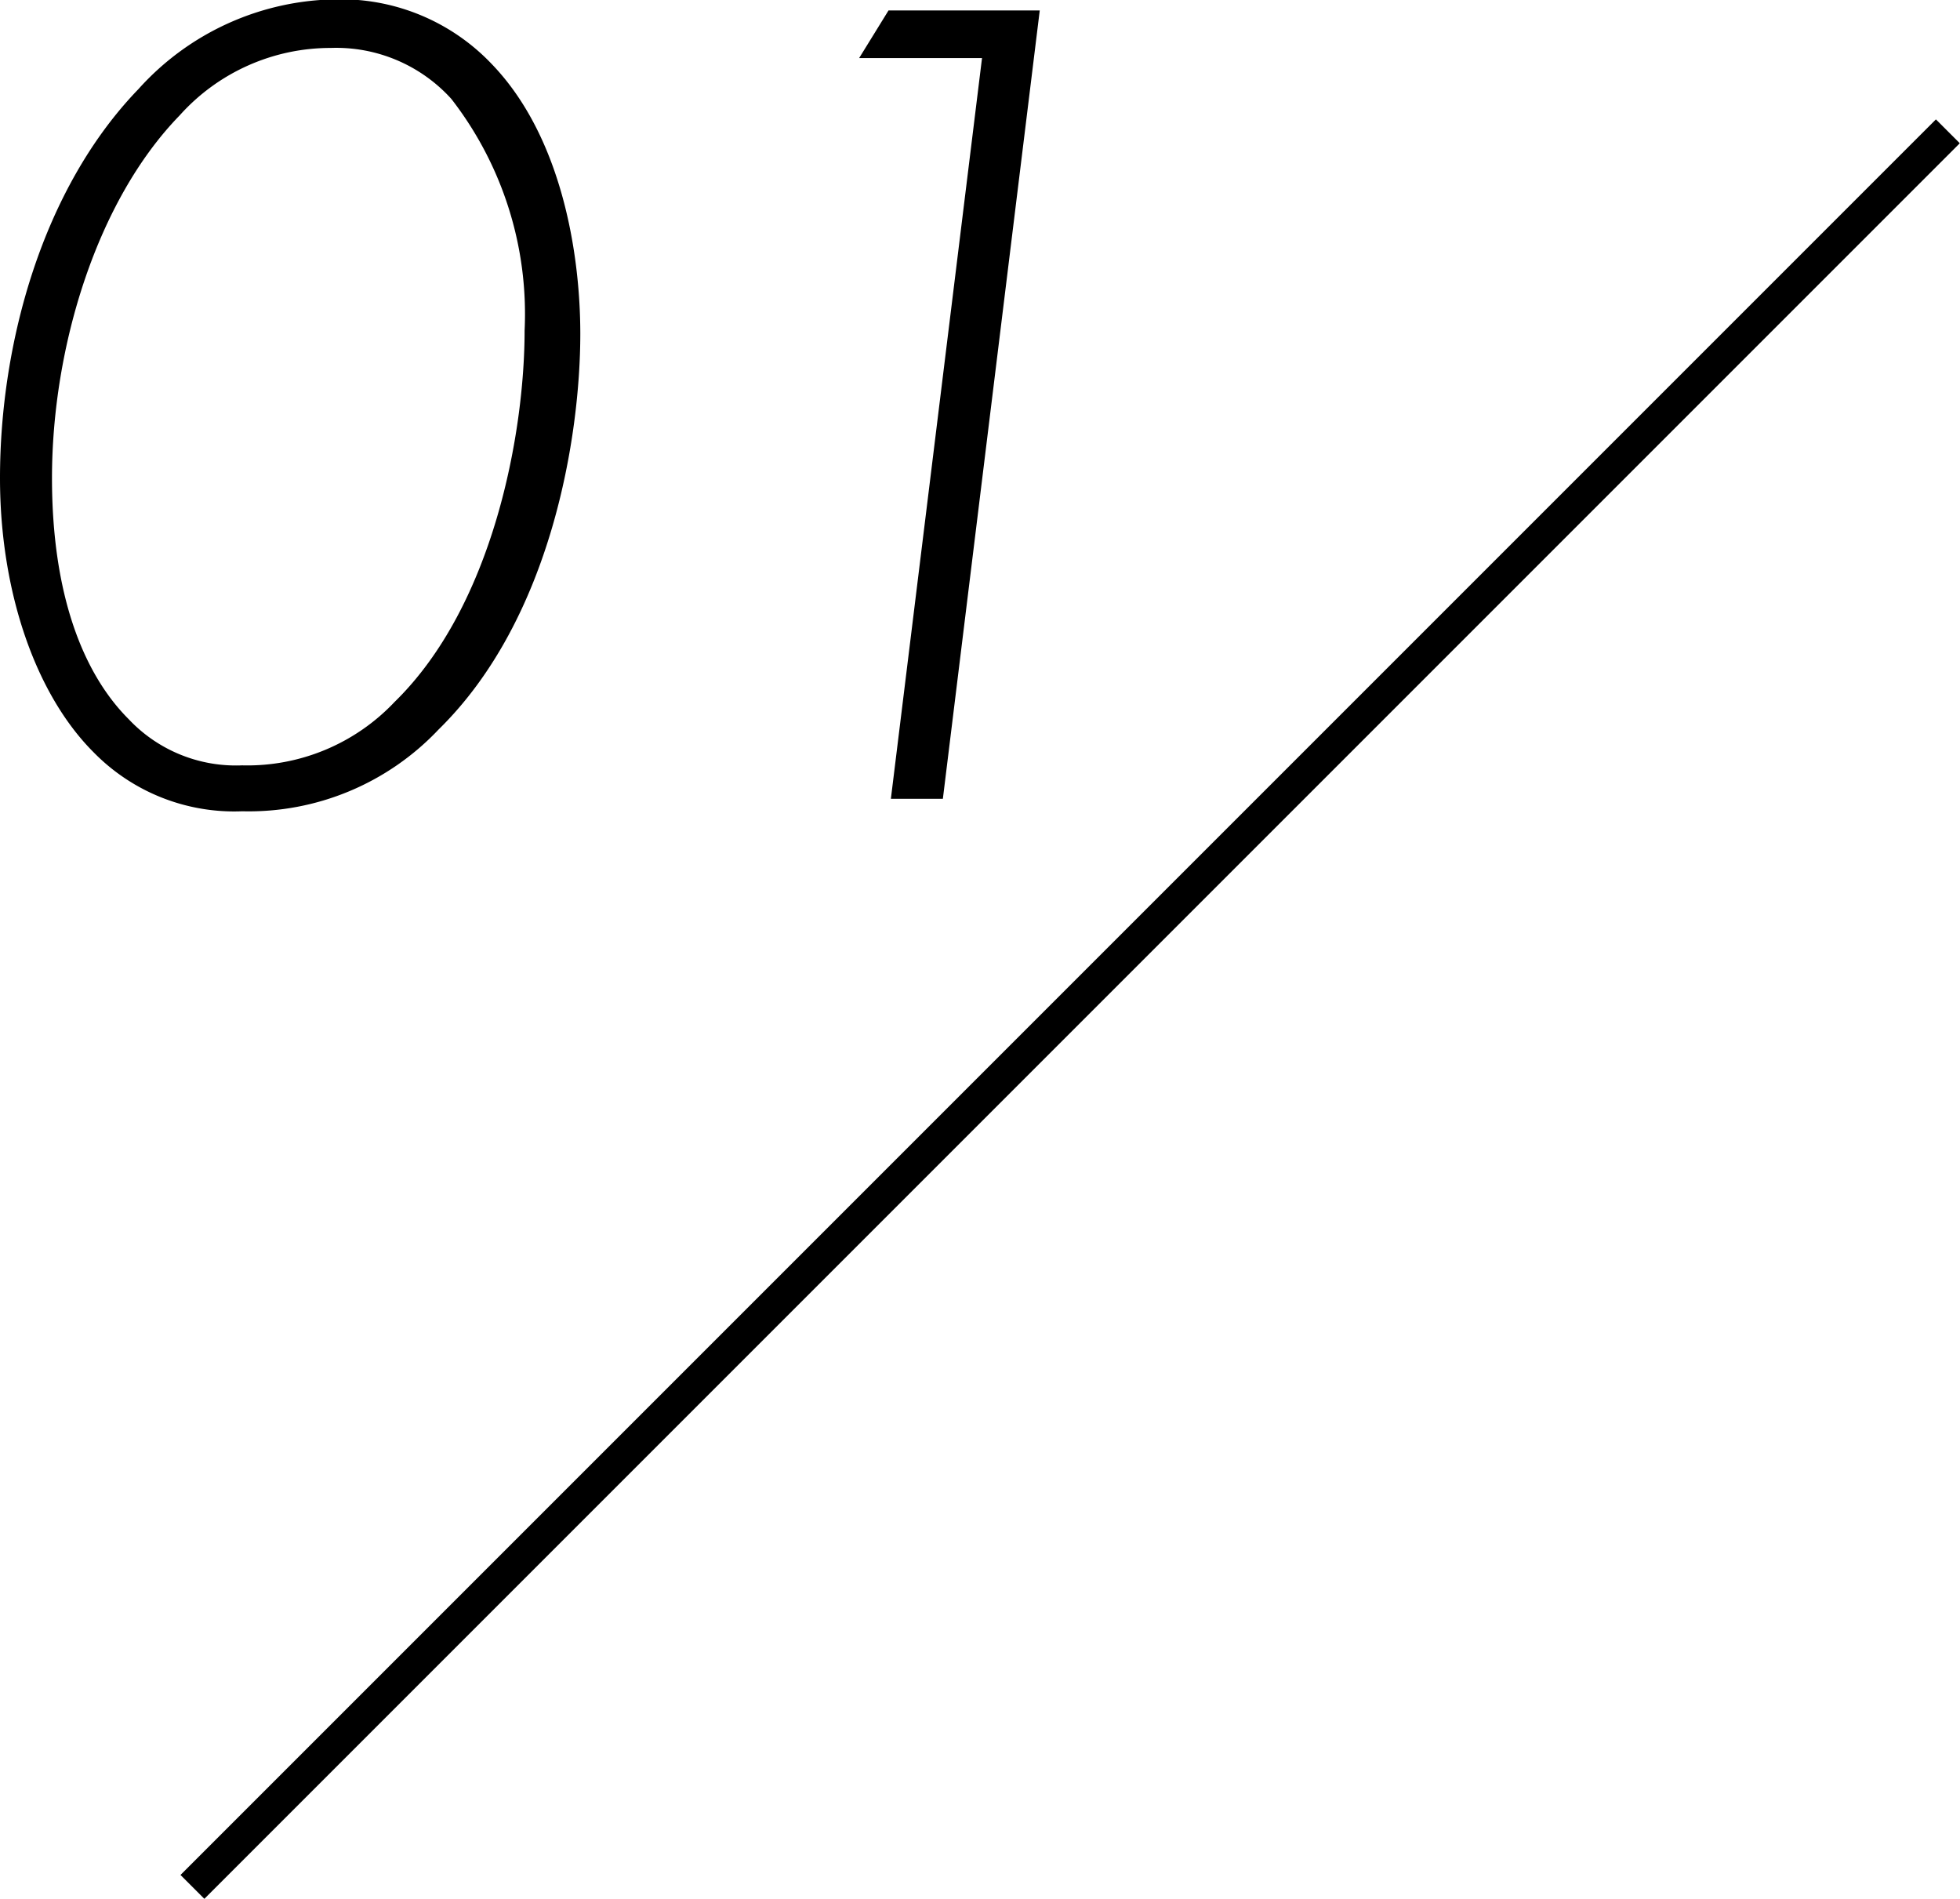 <svg xmlns="http://www.w3.org/2000/svg" viewBox="0 0 58.06 56.24"><g id="&#x30EC;&#x30A4;&#x30E4;&#x30FC;_2" data-name="&#x30EC;&#x30A4;&#x30E4;&#x30FC; 2"><g id="&#x30EC;&#x30A4;&#x30E4;&#x30FC;_1-2" data-name="&#x30EC;&#x30A4;&#x30E4;&#x30FC; 1"><line x1="57.7" y1="3.89" x2="5.7" y2="55.89" style="fill:none;stroke:#000;stroke-miterlimit:10"></line><path d="M16.87,7.4c2.07,2.14,2.63,5.6,2.63,8,0,3-.84,8.43-4.2,11.72a7.73,7.73,0,0,1-5.81,2.42,5.83,5.83,0,0,1-4.41-1.75c-1.72-1.72-2.77-4.76-2.77-8.12,0-4,1.26-8.58,4.1-11.52a8,8,0,0,1,5.88-2.66A6.16,6.16,0,0,1,16.87,7.4ZM14,26.3c2.94-2.87,3.85-8,3.85-11a10.39,10.39,0,0,0-2.17-6.86,4.6,4.6,0,0,0-3.57-1.51,6,6,0,0,0-4.48,2c-2.45,2.52-3.78,6.86-3.78,10.74,0,3.43.91,5.78,2.27,7.14a4.36,4.36,0,0,0,3.36,1.37A6,6,0,0,0,14,26.3Z" transform="translate(-2.31 -5.51)"></path><path d="M31.4,7.23H27.76l.87-1.41h4.48L30.24,29.17H28.7Z" transform="translate(-2.31 -5.51)"></path></g></g></svg>